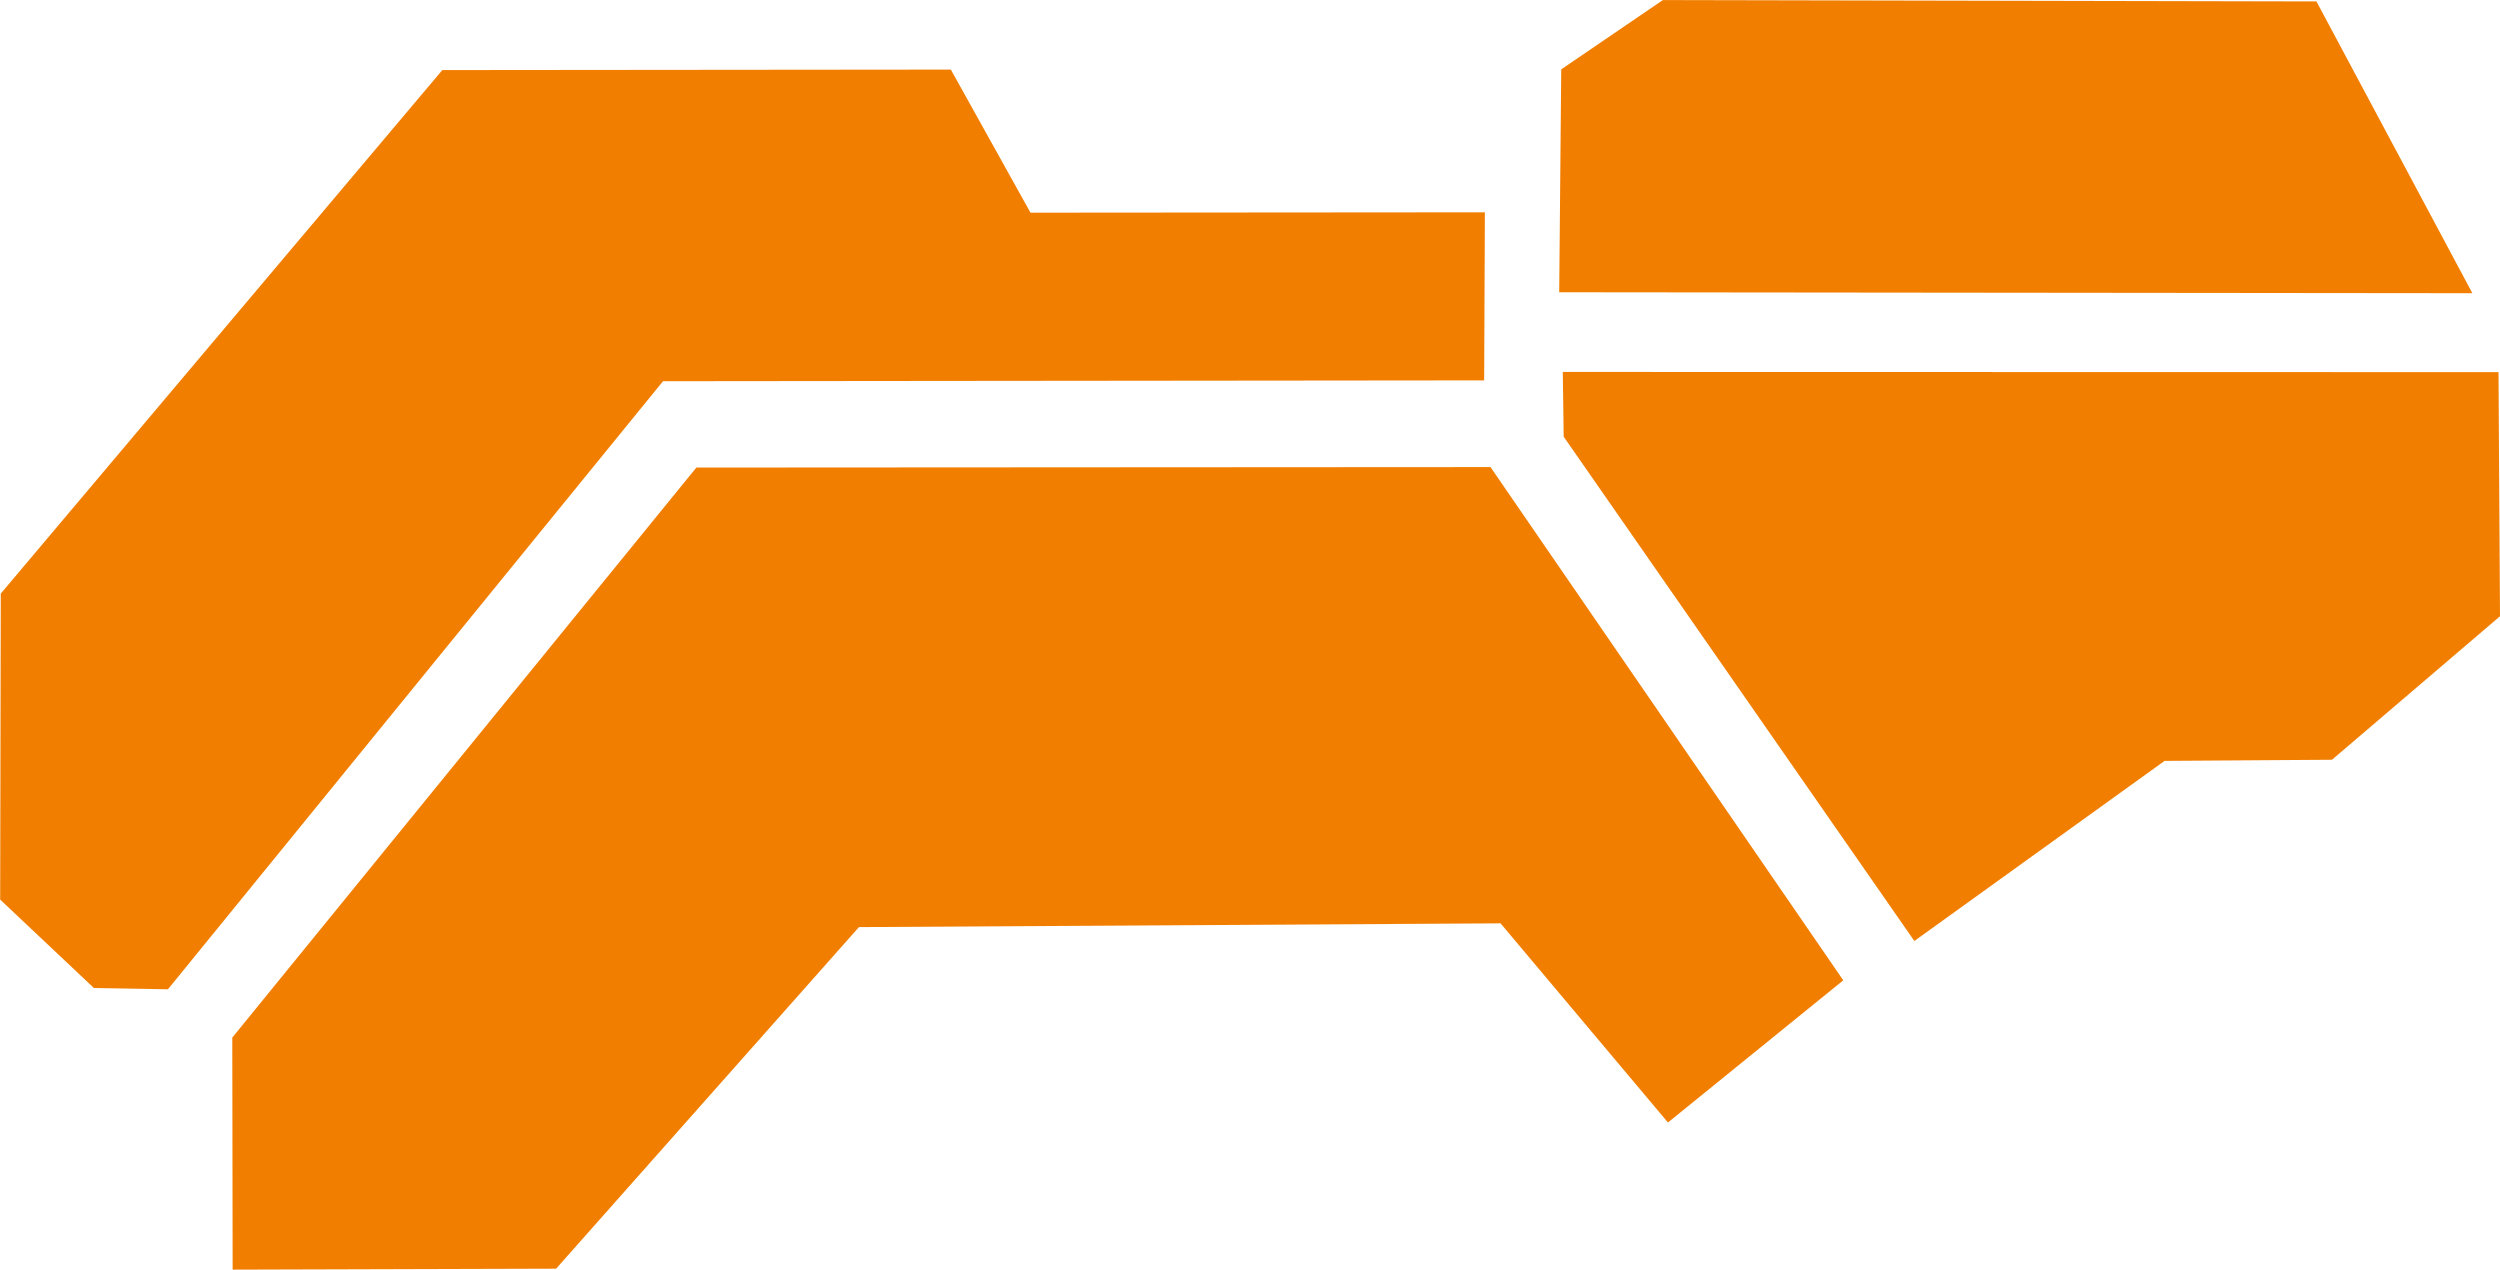 <svg id="グループ_1393" data-name="グループ 1393" xmlns="http://www.w3.org/2000/svg" width="41.813" height="21.235" viewBox="0 0 41.813 21.235">
  <path id="パス_229" data-name="パス 229" d="M586.436,517.6l-10.931-.023-1.7,1.159-.034,3.728,15.273.016Z" transform="translate(-547.693 -517.576)" fill="#f27e00"/>
  <path id="パス_230" data-name="パス 230" d="M589.5,525.723l.025,4.083-2.81,2.4-2.8.019-4.185,3.012-5.865-8.434-.015-1.083Z" transform="translate(-547.712 -519.499)" fill="#f27e00"/>
  <path id="パス_231" data-name="パス 231" d="M571.668,536.385l-5.9-8.584-13.282.008-7.762,9.534.006,3.881,5.41-.016,5.065-5.713,10.731-.063,2.8,3.331Z" transform="translate(-540.839 -519.989)" fill="#f27e00"/>
  <path id="パス_232" data-name="パス 232" d="M555.542,519.1l1.332,2.393,7.6-.006-.012,2.811-13.734.014-8.28,10.17-1.238-.021-1.568-1.479.01-5.118,7.385-8.756Z" transform="translate(-539.639 -517.936)" fill="#f27e00"/>
</svg>
